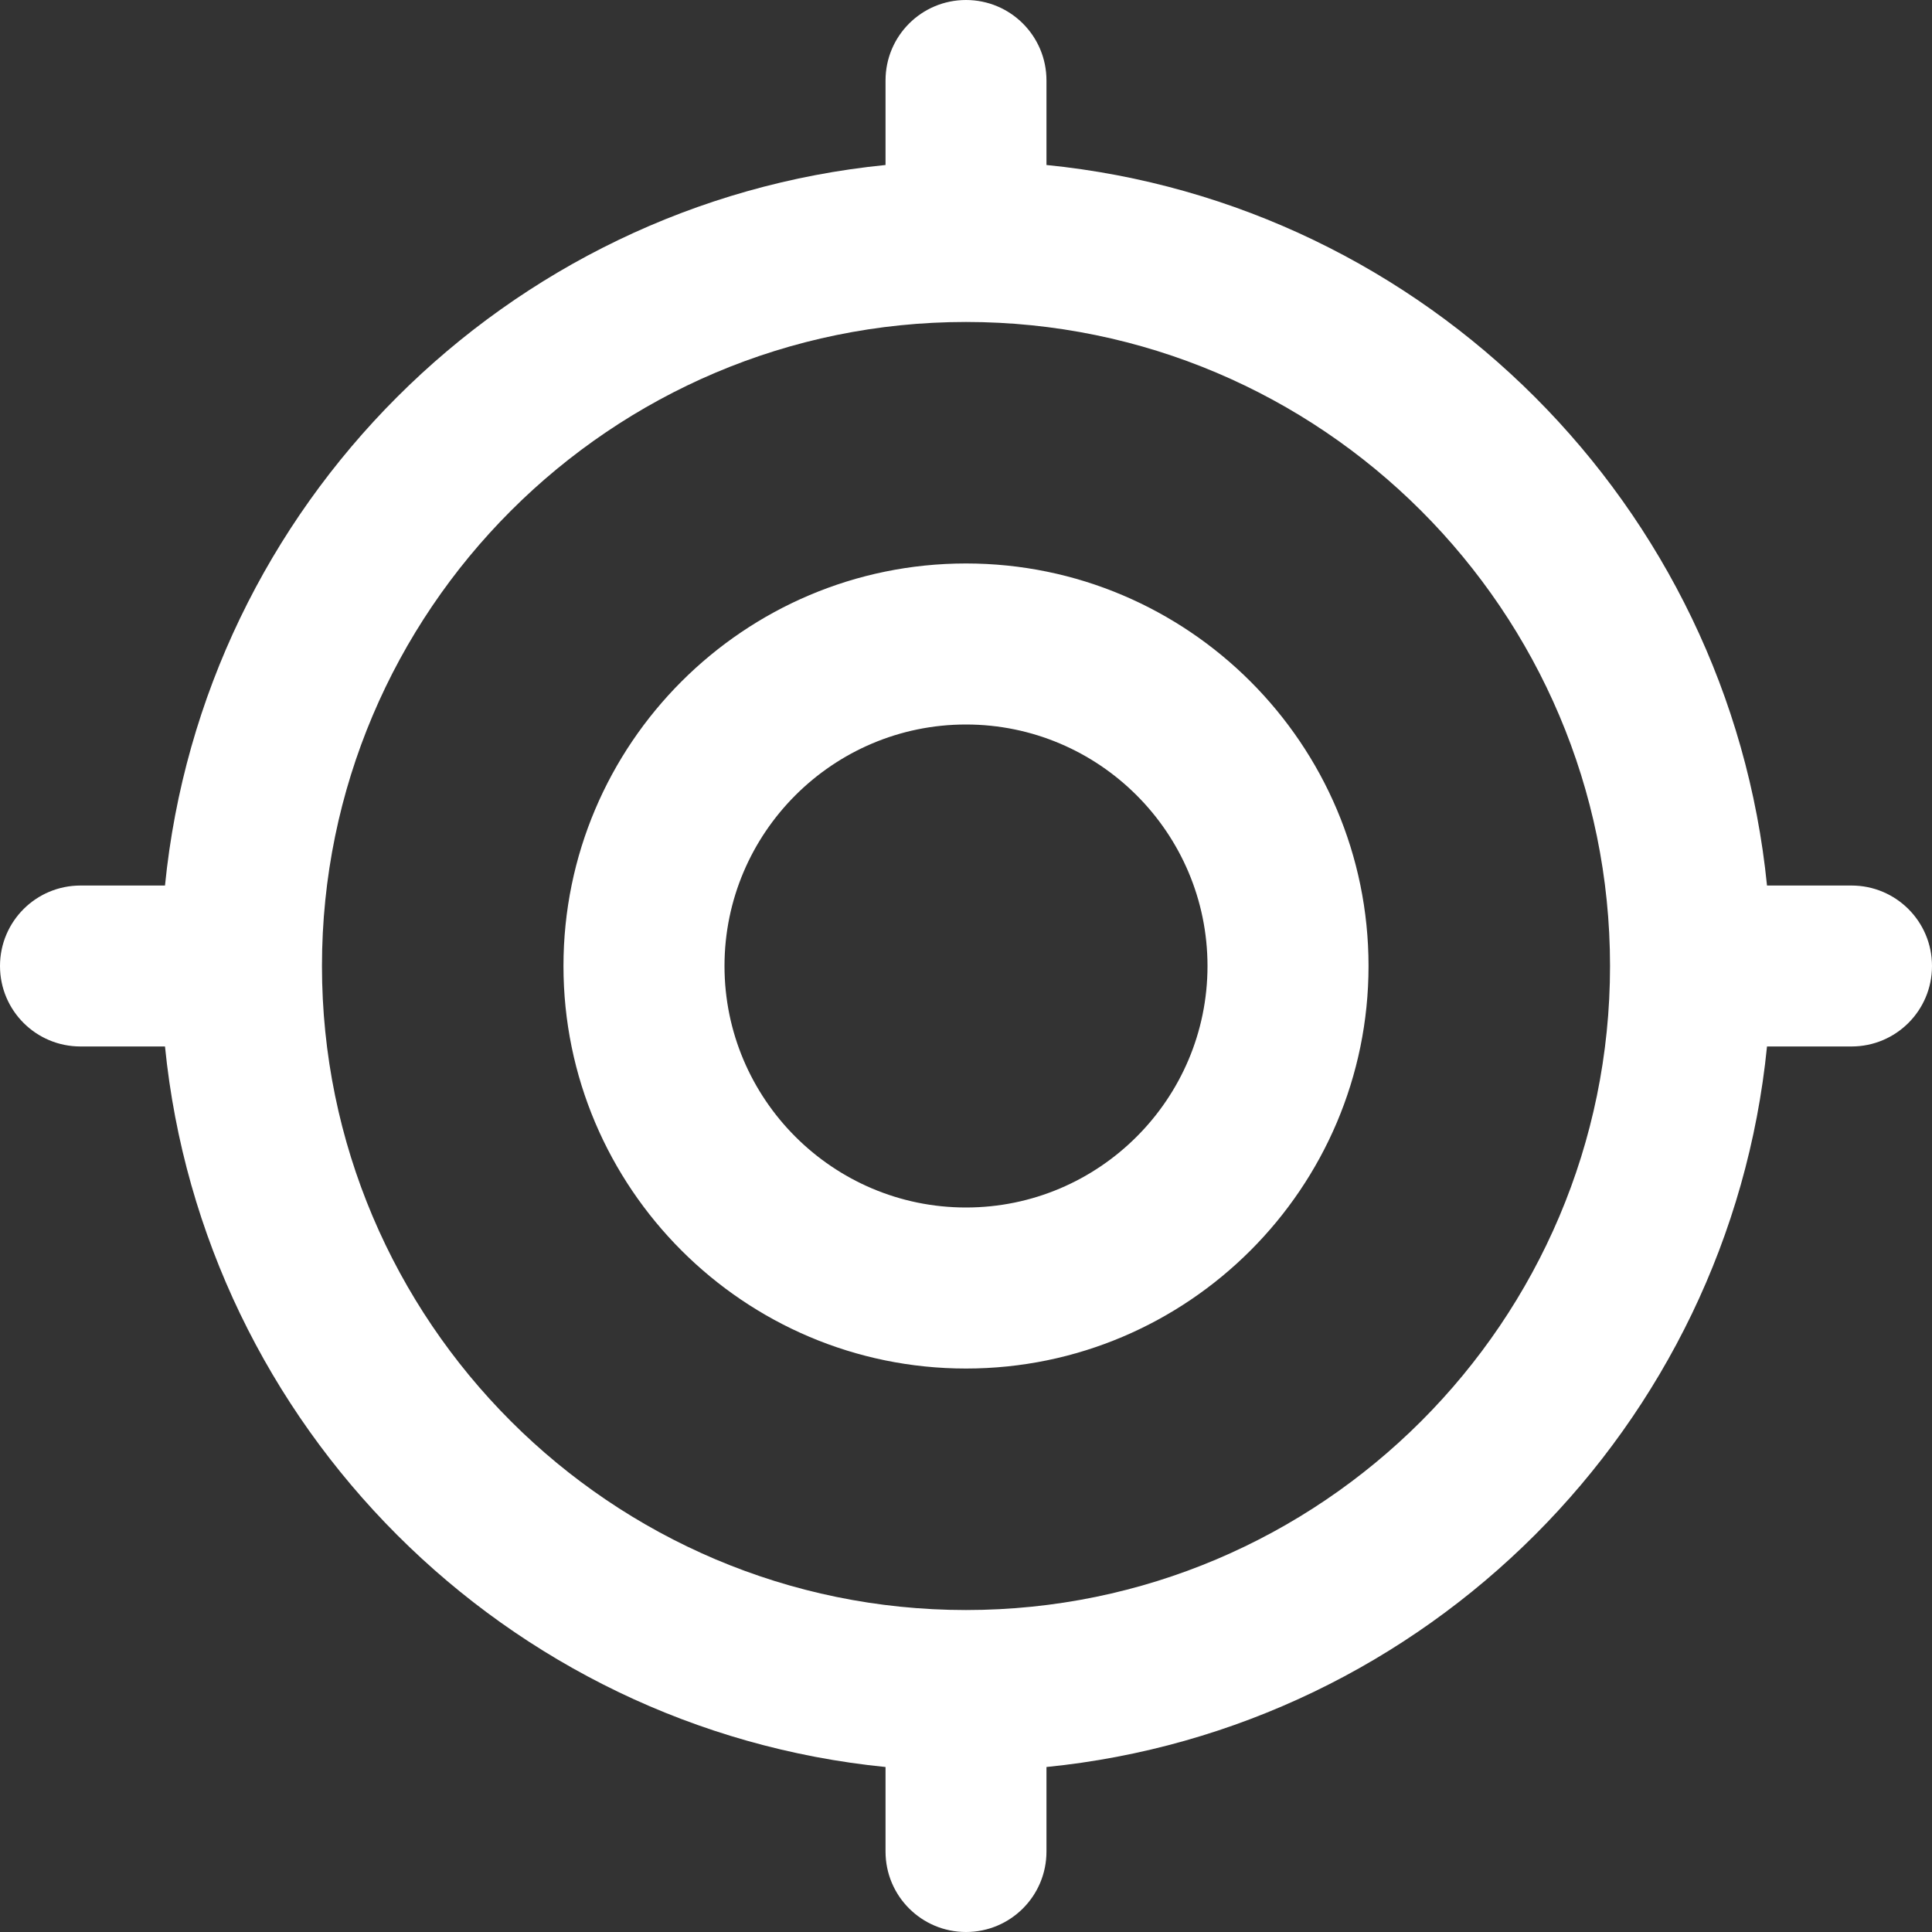 <svg xmlns="http://www.w3.org/2000/svg" fill="none" viewBox="0 0 20 20" height="20" width="20">
<rect x="0" y="0" width="20" height="20" fill="#333333" stroke="none"/>
<path fill="white" d="M10 5.833C7.702 5.833 5.833 7.702 5.833 10C5.833 12.297 7.702 14.167 10 14.167C12.297 14.167 14.167 12.297 14.167 10C14.167 7.702 12.297 5.833 10 5.833ZM10 12.5C8.622 12.5 7.5 11.378 7.5 10C7.5 8.622 8.622 7.5 10 7.5C11.378 7.5 12.5 8.622 12.5 10C12.5 11.378 11.378 12.5 10 12.5ZM19.167 9.167H18.292C17.899 5.236 14.764 2.1 10.833 1.708V0.833C10.833 0.372 10.46 0 10 0C9.54 0 9.167 0.372 9.167 0.833V1.708C5.236 2.1 2.1 5.236 1.708 9.167H0.833C0.373 9.167 0 9.539 0 10C0 10.461 0.373 10.833 0.833 10.833H1.708C2.101 14.764 5.236 17.9 9.167 18.292V19.167C9.167 19.628 9.54 20 10 20C10.46 20 10.833 19.628 10.833 19.167V18.292C14.764 17.899 17.9 14.764 18.292 10.833H19.167C19.627 10.833 20 10.461 20 10C20 9.539 19.627 9.167 19.167 9.167ZM10 16.667C6.324 16.667 3.333 13.676 3.333 10C3.333 6.324 6.324 3.333 10 3.333C13.676 3.333 16.667 6.324 16.667 10C16.667 13.676 13.676 16.667 10 16.667Z"></path>
</svg>
